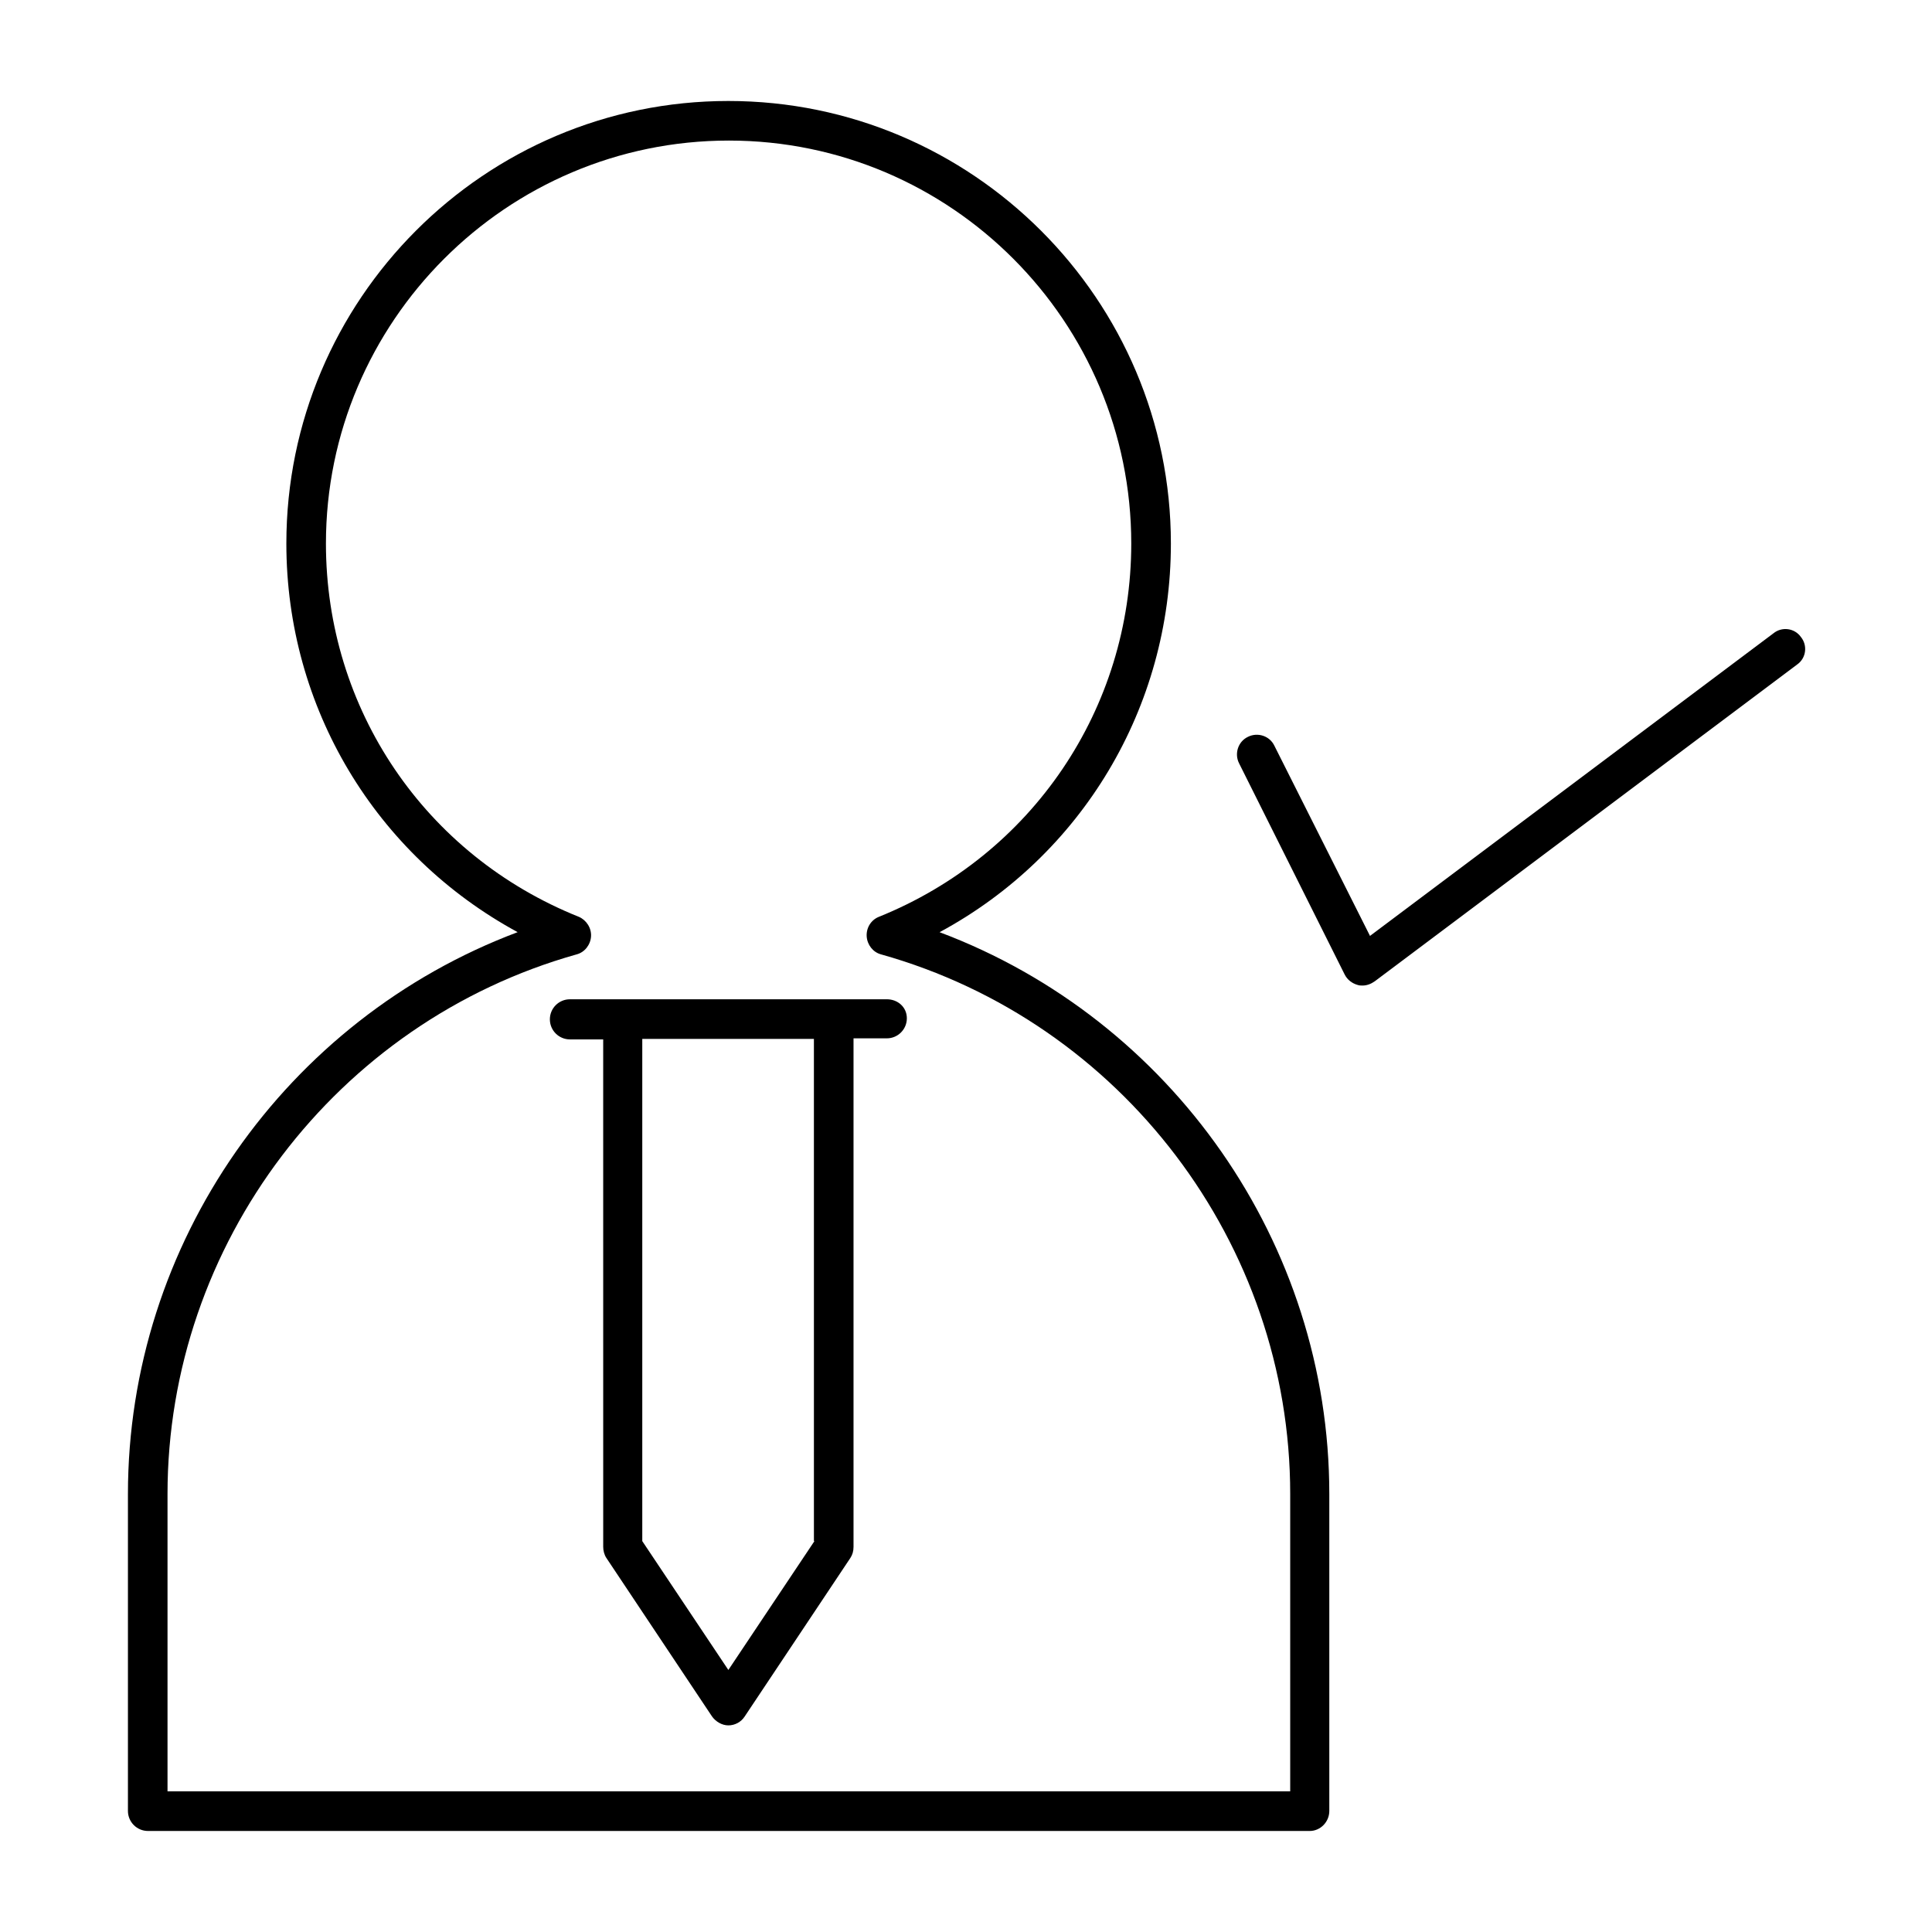 <?xml version="1.0" encoding="UTF-8"?>
<!-- Uploaded to: ICON Repo, www.svgrepo.com, Generator: ICON Repo Mixer Tools -->
<svg fill="#000000" width="800px" height="800px" version="1.1" viewBox="144 144 512 512" xmlns="http://www.w3.org/2000/svg">
 <g>
  <path d="m481.73 341.64c-1.258-2.66-4.477-3.637-6.996-2.379-2.66 1.258-3.637 4.477-2.379 6.996l27.988 55.98c0.699 1.398 1.961 2.379 3.5 2.801 0.418 0.141 0.84 0.141 1.258 0.141 1.121 0 2.238-0.418 3.219-1.121l111.96-83.969c2.379-1.68 2.801-5.039 0.98-7.277-1.68-2.379-5.039-2.801-7.277-0.98l-106.92 80.191z"/>
  <path d="m496.28 623.91v-83.969c0-66.477-41.844-125.81-103.28-148.9 37.645-20.293 61.297-59.477 61.297-103 0-64.656-52.621-117.28-117.28-117.28-64.652 0-117.13 52.621-117.13 117.27 0 43.523 23.652 82.57 61.297 103-61.438 23.094-103.28 82.434-103.28 148.91v83.969c0 2.938 2.379 5.316 5.316 5.316h307.88c2.801 0 5.18-2.379 5.18-5.316zm-10.496-5.18h-297.39v-78.789c0-66.195 44.645-125.11 108.46-143.03 2.098-0.559 3.637-2.519 3.777-4.758 0.141-2.238-1.258-4.34-3.219-5.18-40.863-16.371-67.035-55.137-67.035-98.941 0-58.777 47.863-106.78 106.78-106.78 58.914 0.004 106.64 48.004 106.64 106.78 0 43.805-26.309 82.57-66.895 98.941-2.098 0.84-3.359 2.938-3.219 5.18 0.141 2.238 1.68 4.199 3.777 4.758 63.816 17.914 108.46 76.691 108.46 143.03v78.789z"/>
  <path d="m379.01 408.82h-83.973c-2.938 0-5.316 2.379-5.316 5.316s2.379 5.316 5.316 5.316h8.816l0.004 134.49c0 0.98 0.281 2.098 0.84 2.938l27.988 41.984c0.98 1.398 2.66 2.379 4.34 2.379 1.68 0 3.359-0.84 4.34-2.379l27.988-41.984c0.559-0.84 0.84-1.82 0.84-2.938v-134.77h8.816c2.938 0 5.316-2.379 5.316-5.316 0-2.941-2.379-5.039-5.316-5.039zm-19.176 143.59-22.812 34.148-22.812-34.148v-133.09h45.484l0.004 133.09z"/>
 </g>
</svg>